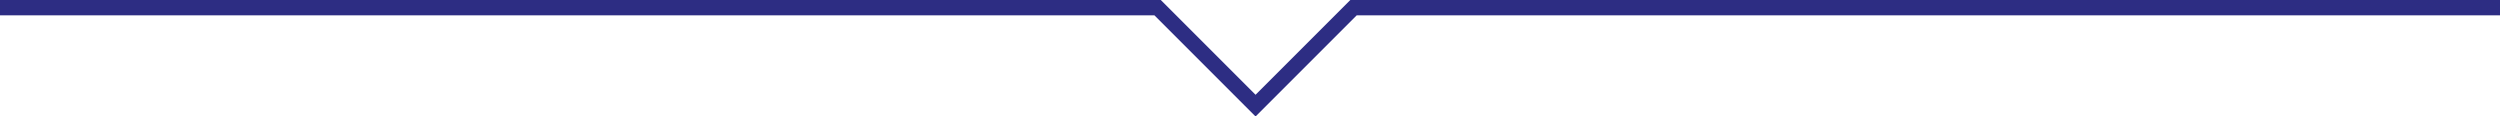 <?xml version="1.0" encoding="utf-8"?>
<!-- Generator: Adobe Illustrator 16.0.0, SVG Export Plug-In . SVG Version: 6.00 Build 0)  -->
<!DOCTYPE svg PUBLIC "-//W3C//DTD SVG 1.1//EN" "http://www.w3.org/Graphics/SVG/1.1/DTD/svg11.dtd">
<svg version="1.1" id="Layer_1" xmlns="http://www.w3.org/2000/svg" xmlns:xlink="http://www.w3.org/1999/xlink" x="0px" y="0px"
	 width="325.591px" height="15.17px" viewBox="0 0 325.591 15.17" enable-background="new 0 0 325.591 15.17" xml:space="preserve">
<g>
	<defs>
		<rect id="SVGID_1_" width="325.591" height="15.17"/>
	</defs>
	<clipPath id="SVGID_2_">
		<use xlink:href="#SVGID_1_"  overflow="visible"/>
	</clipPath>
	<polyline clip-path="url(#SVGID_2_)" fill="none" stroke="#2D2D83" stroke-width="2" points="0,1 150.764,1 163.52,13.756 
		176.276,1 325.591,1 	"/>
</g>
</svg>
